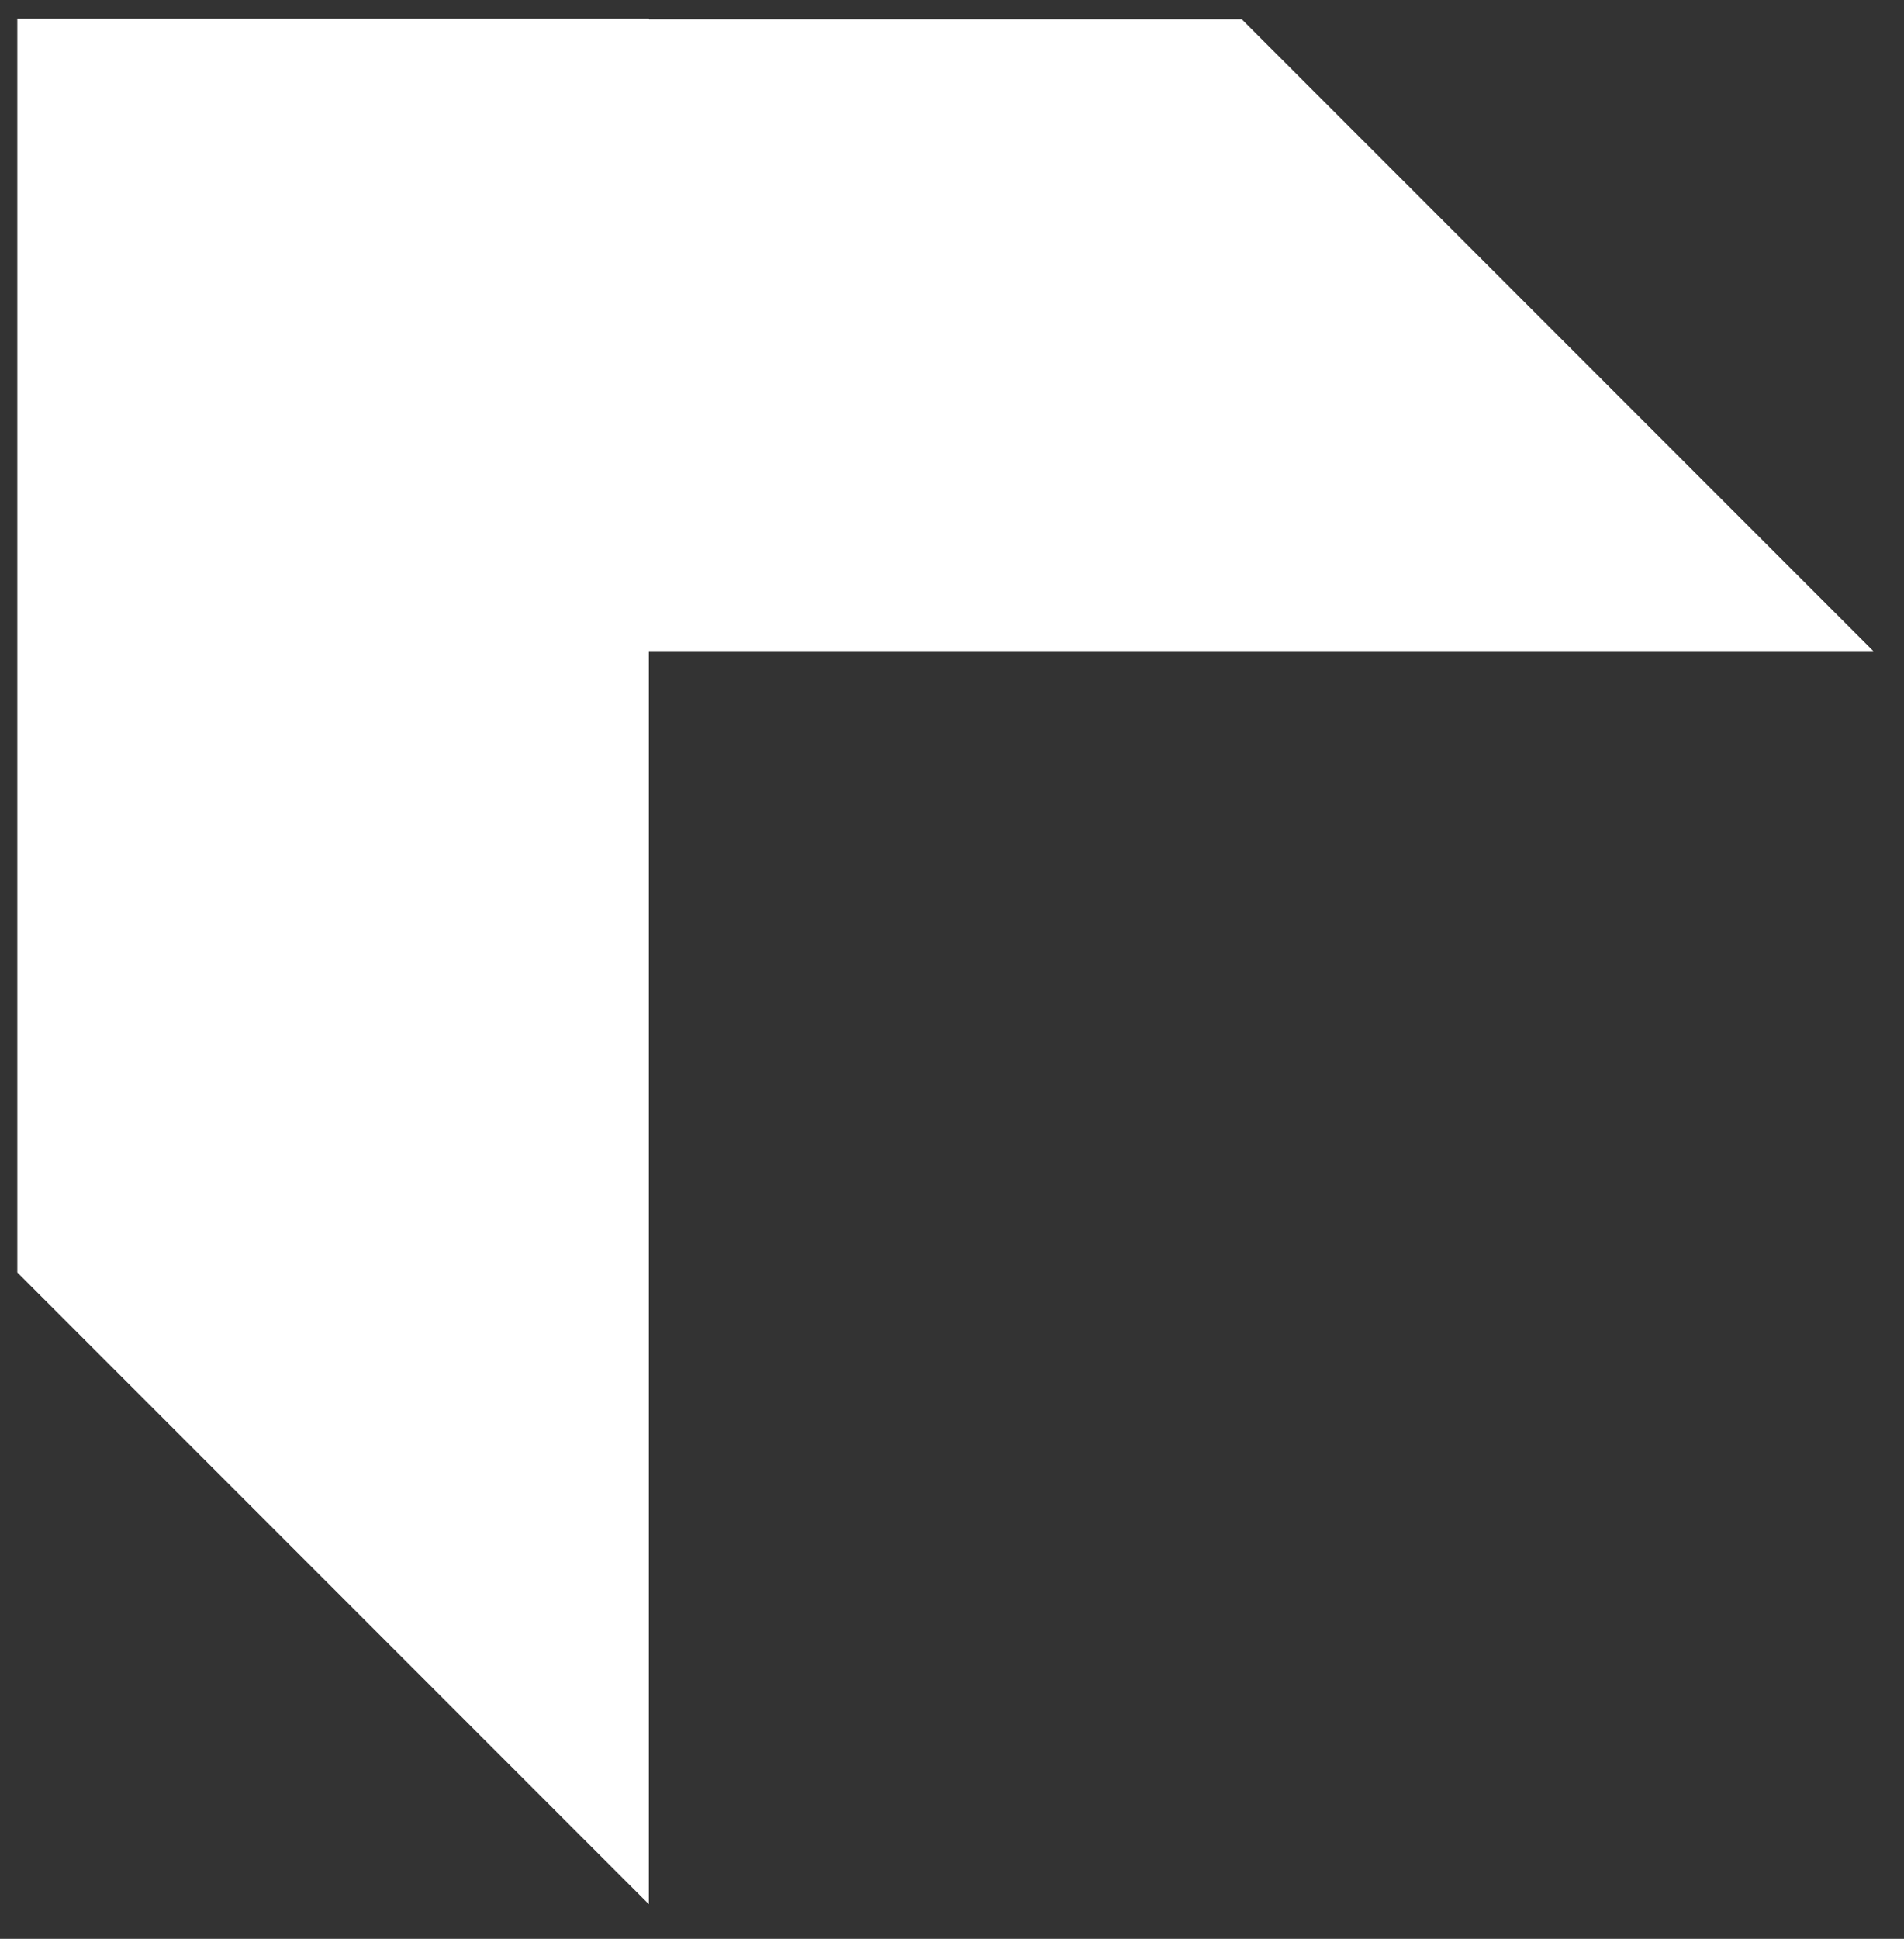 <?xml version="1.0" encoding="UTF-8"?>
<svg id="Layer_1" xmlns="http://www.w3.org/2000/svg" version="1.1" viewBox="0 0 385 391.9">
  <rect x="0" y="0" width="385" height="391.9" fill="#333333" stroke="none"/>
  <!-- Generator: Adobe Illustrator 29.2.1, SVG Export Plug-In . SVG Version: 2.1.0 Build 116)  -->
  <defs>
    <style>
      .st0 {
        fill: #fff;
      }
    </style>
  </defs>
  <polygon class="st0" points="3.5 3.8 131.2 3.8 131.2 3.9 251.1 3.9 378.8 131.6 131.2 131.6 131.2 384.9 3.5 257.2 3.5 3.8"/>
</svg>